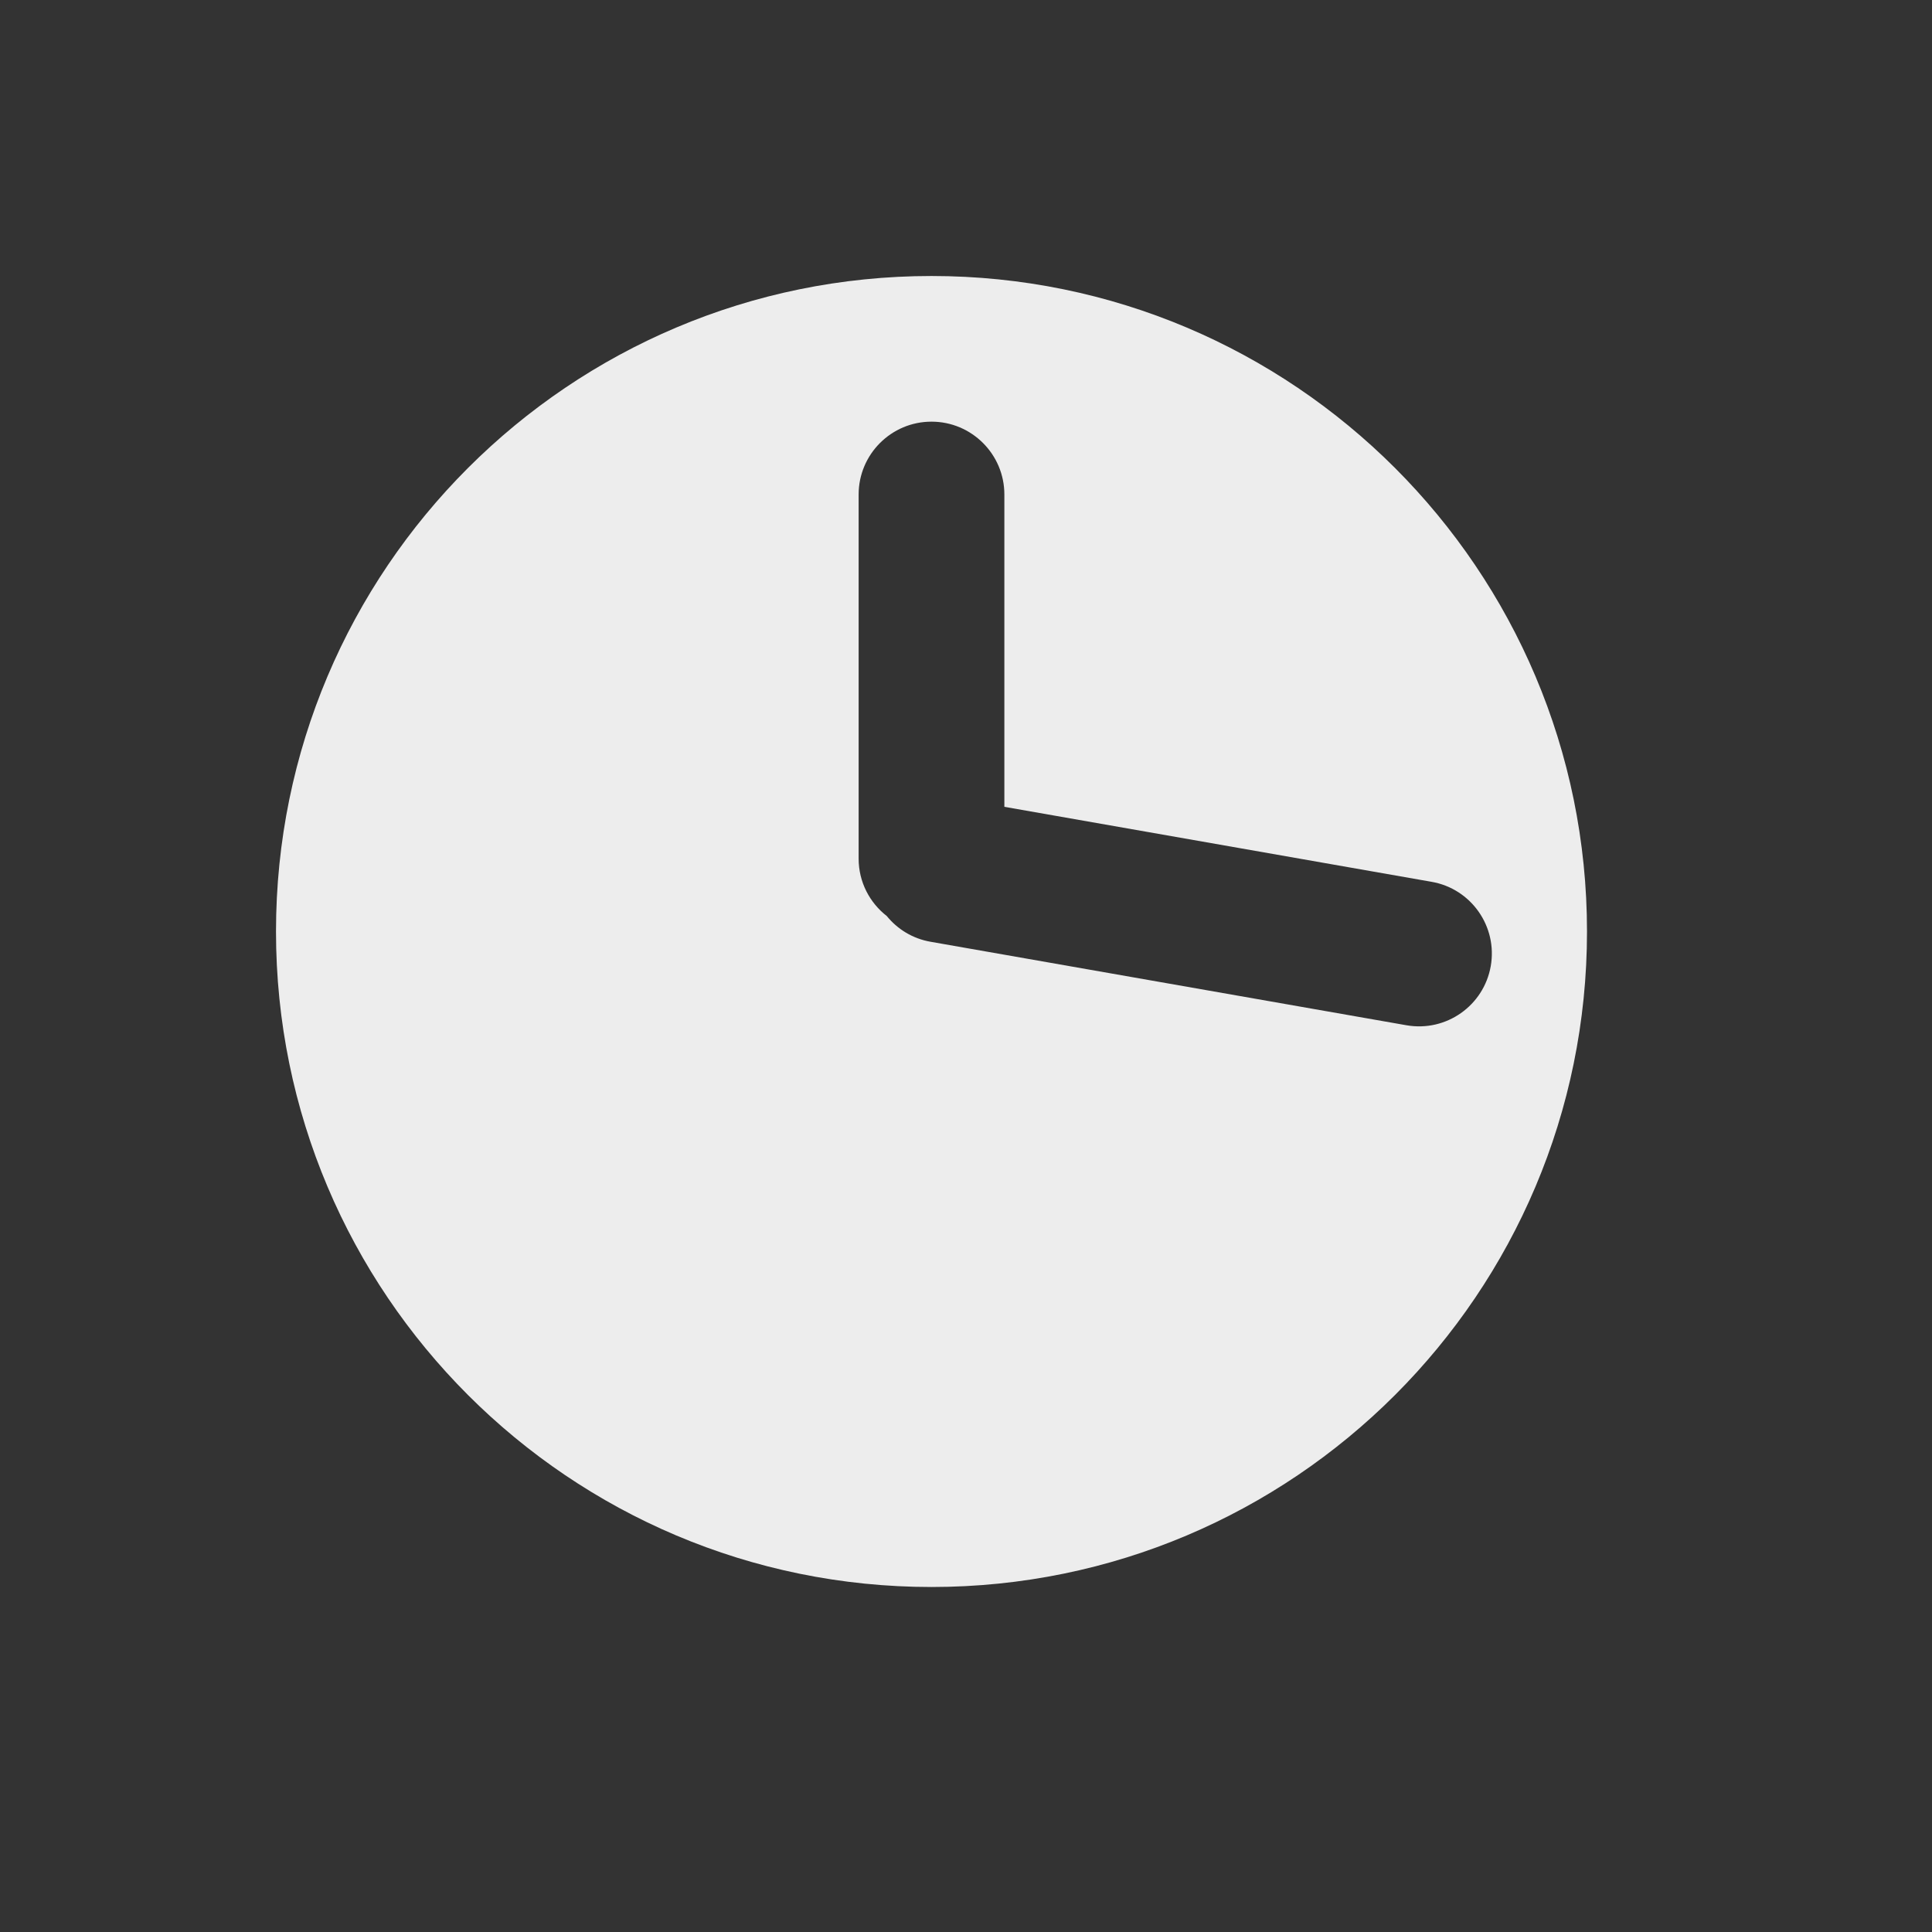 <?xml version="1.0" encoding="UTF-8"?> <svg xmlns="http://www.w3.org/2000/svg" width="28" height="28" viewBox="0 0 28 28" fill="none"><rect x="0" y="0" width="28" height="28" fill="#333333" stroke="none"/><path d="M13.5 4C18.747 4 23 8.253 23 13.5C23 18.747 18.747 23 13.5 23C8.253 23 4 18.747 4 13.5C4 8.253 8.253 4 13.5 4ZM13.5 6.111C12.917 6.111 12.444 6.584 12.444 7.167V12.444C12.444 12.783 12.604 13.083 12.852 13.276C13.006 13.466 13.227 13.604 13.488 13.649L20.384 14.859C20.958 14.959 21.504 14.576 21.605 14.002C21.706 13.428 21.322 12.88 20.748 12.78L14.556 11.693V7.167C14.556 6.584 14.083 6.111 13.5 6.111Z" fill="#EDEDED"></path></svg> 